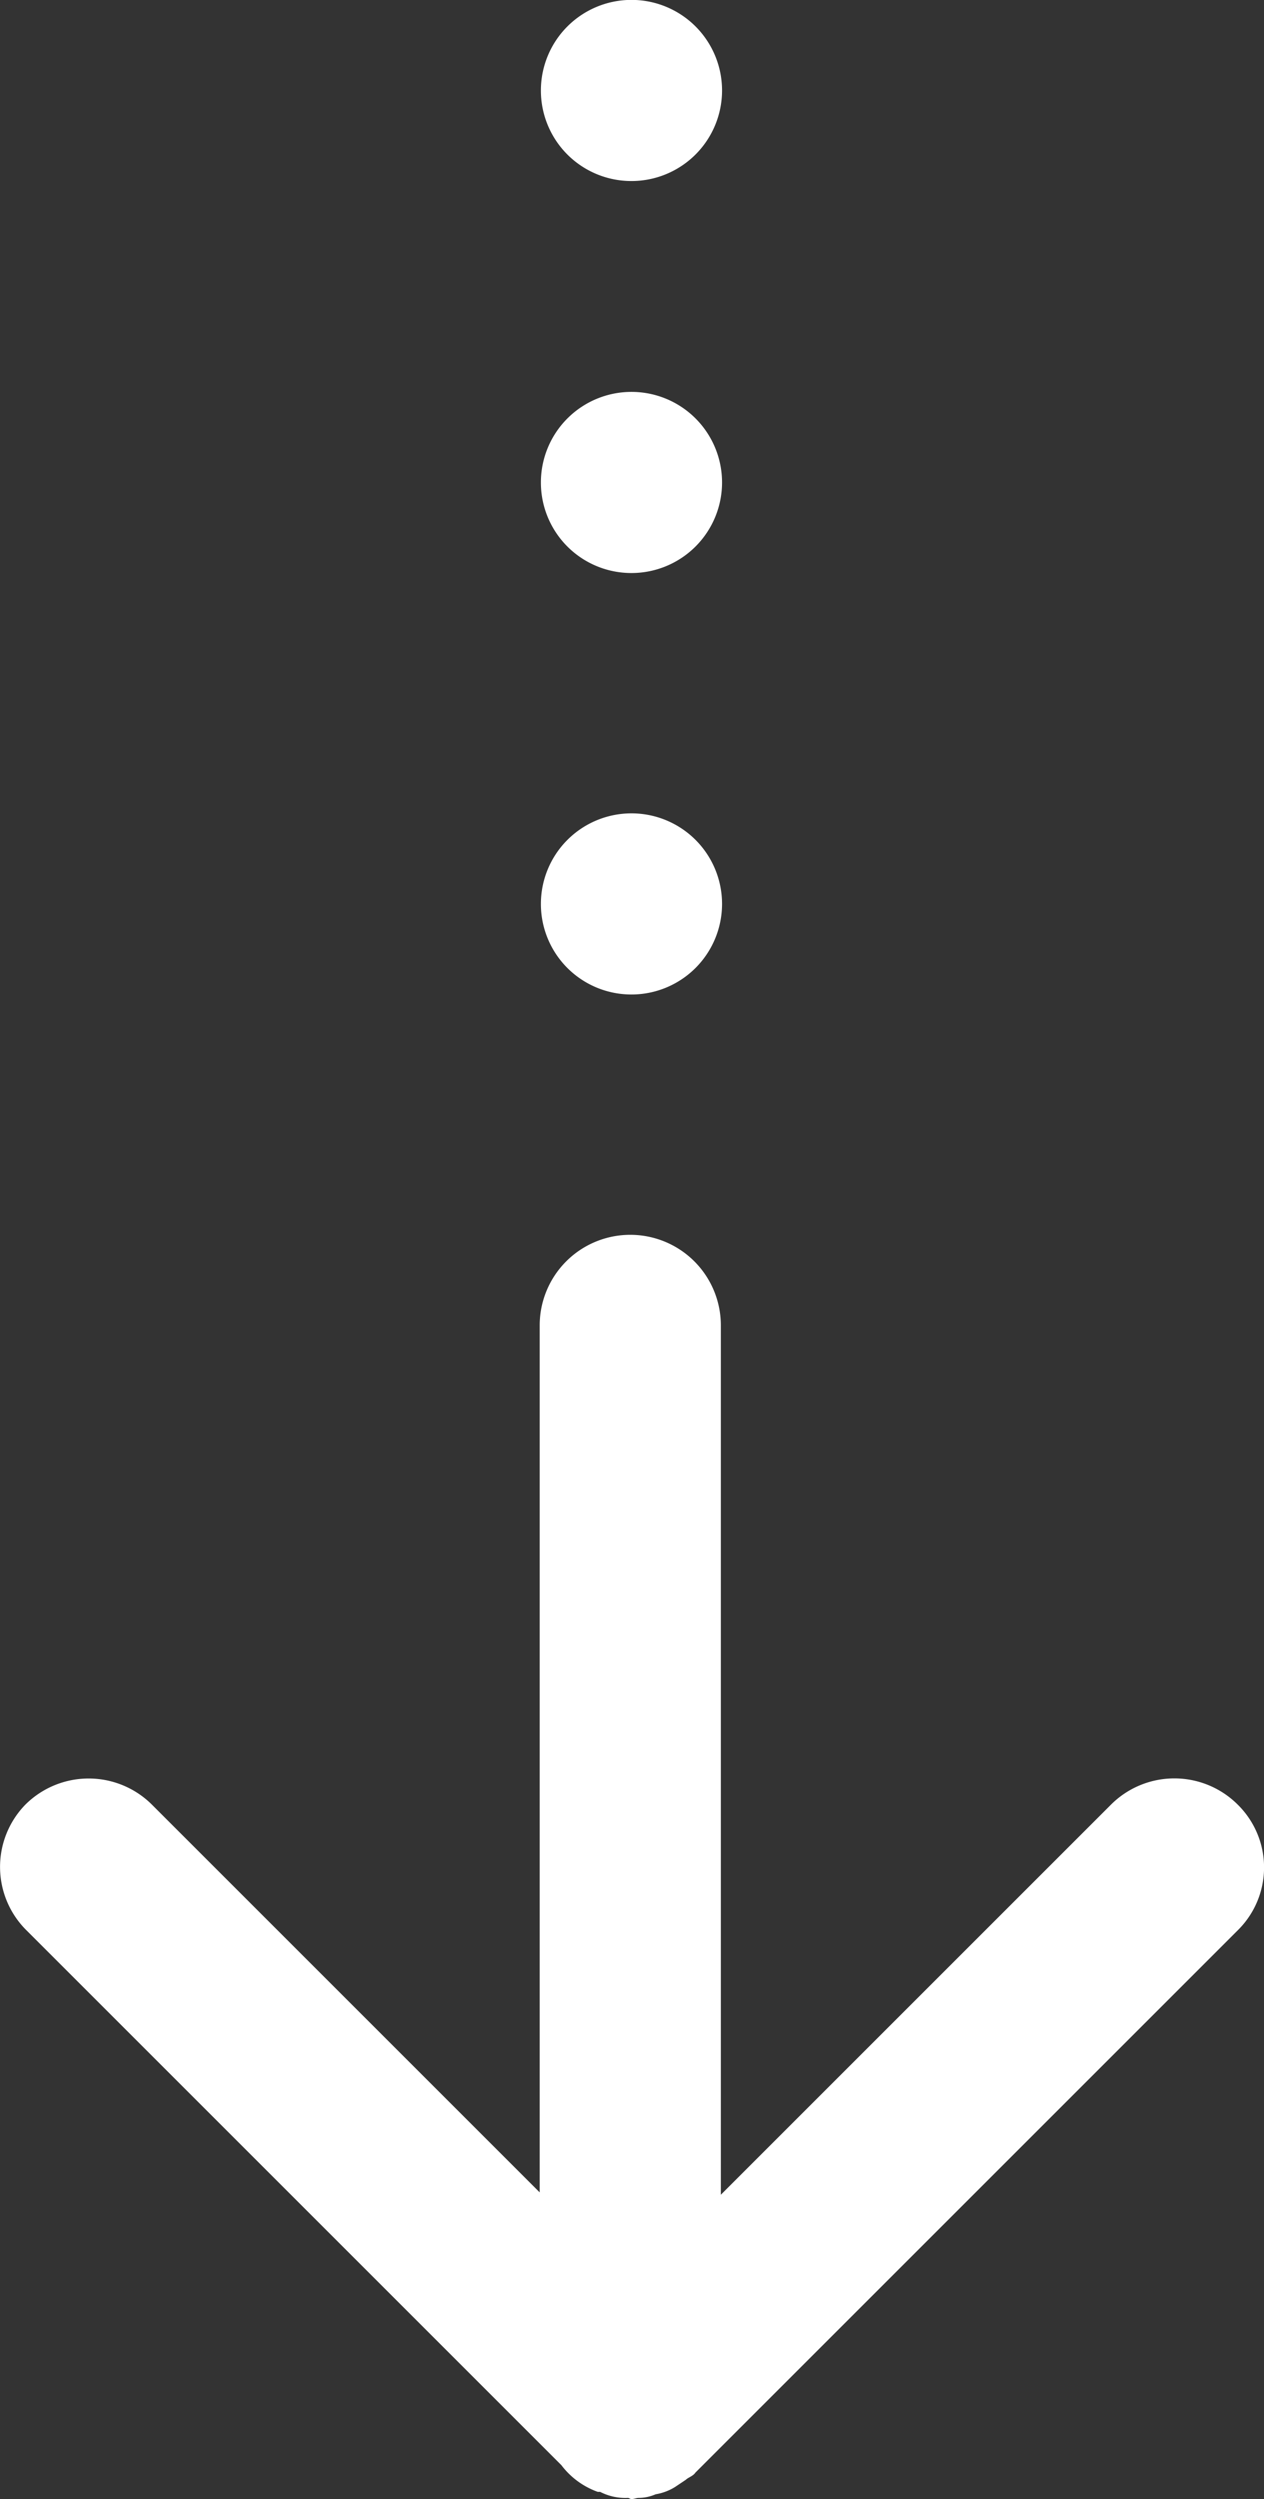 <svg xmlns="http://www.w3.org/2000/svg" width="24.24" height="47.93" viewBox="0 0 24.24 47.93">
<rect x="0" y="0" width="24.24" height="47.93" fill="#333333" stroke="none"/>
<g id="组_23" data-name="组 23" transform="translate(-945.707 -963.31)">
  <path id="up-pie" d="M244.259,92.121a1.719,1.719,0,0,1,2.432,0l7.434,7.434V82.927a1.737,1.737,0,0,1,3.474,0V99.6l7.481-7.481a1.719,1.719,0,0,1,2.432,0,1.691,1.691,0,0,1,0,2.409l-10.4,10.4c-.046.069-.139.093-.185.139l-.208.139a1.023,1.023,0,0,1-.371.139.817.817,0,0,1-.324.069c-.046,0-.093.023-.139.023-.023,0-.046-.023-.069-.023a1.056,1.056,0,0,1-.533-.116h-.046a1.514,1.514,0,0,1-.695-.51l-10.26-10.26A1.712,1.712,0,0,1,244.259,92.121Zm9.889-17.277a1.737,1.737,0,1,1,1.737,1.737A1.735,1.735,0,0,1,254.148,74.844Zm0-8.083a1.737,1.737,0,1,1,1.737,1.737A1.735,1.735,0,0,1,254.148,66.761Z" transform="translate(701.932 905.802)" fill="#fff"/>
  <path id="up-pie-2" data-name="up-pie" d="M256.139,57.8a1.737,1.737,0,1,1,1.737,1.737A1.735,1.735,0,0,1,256.139,57.8Z" transform="translate(699.941 907.245)" fill="#fff"/>
</g>
</svg>